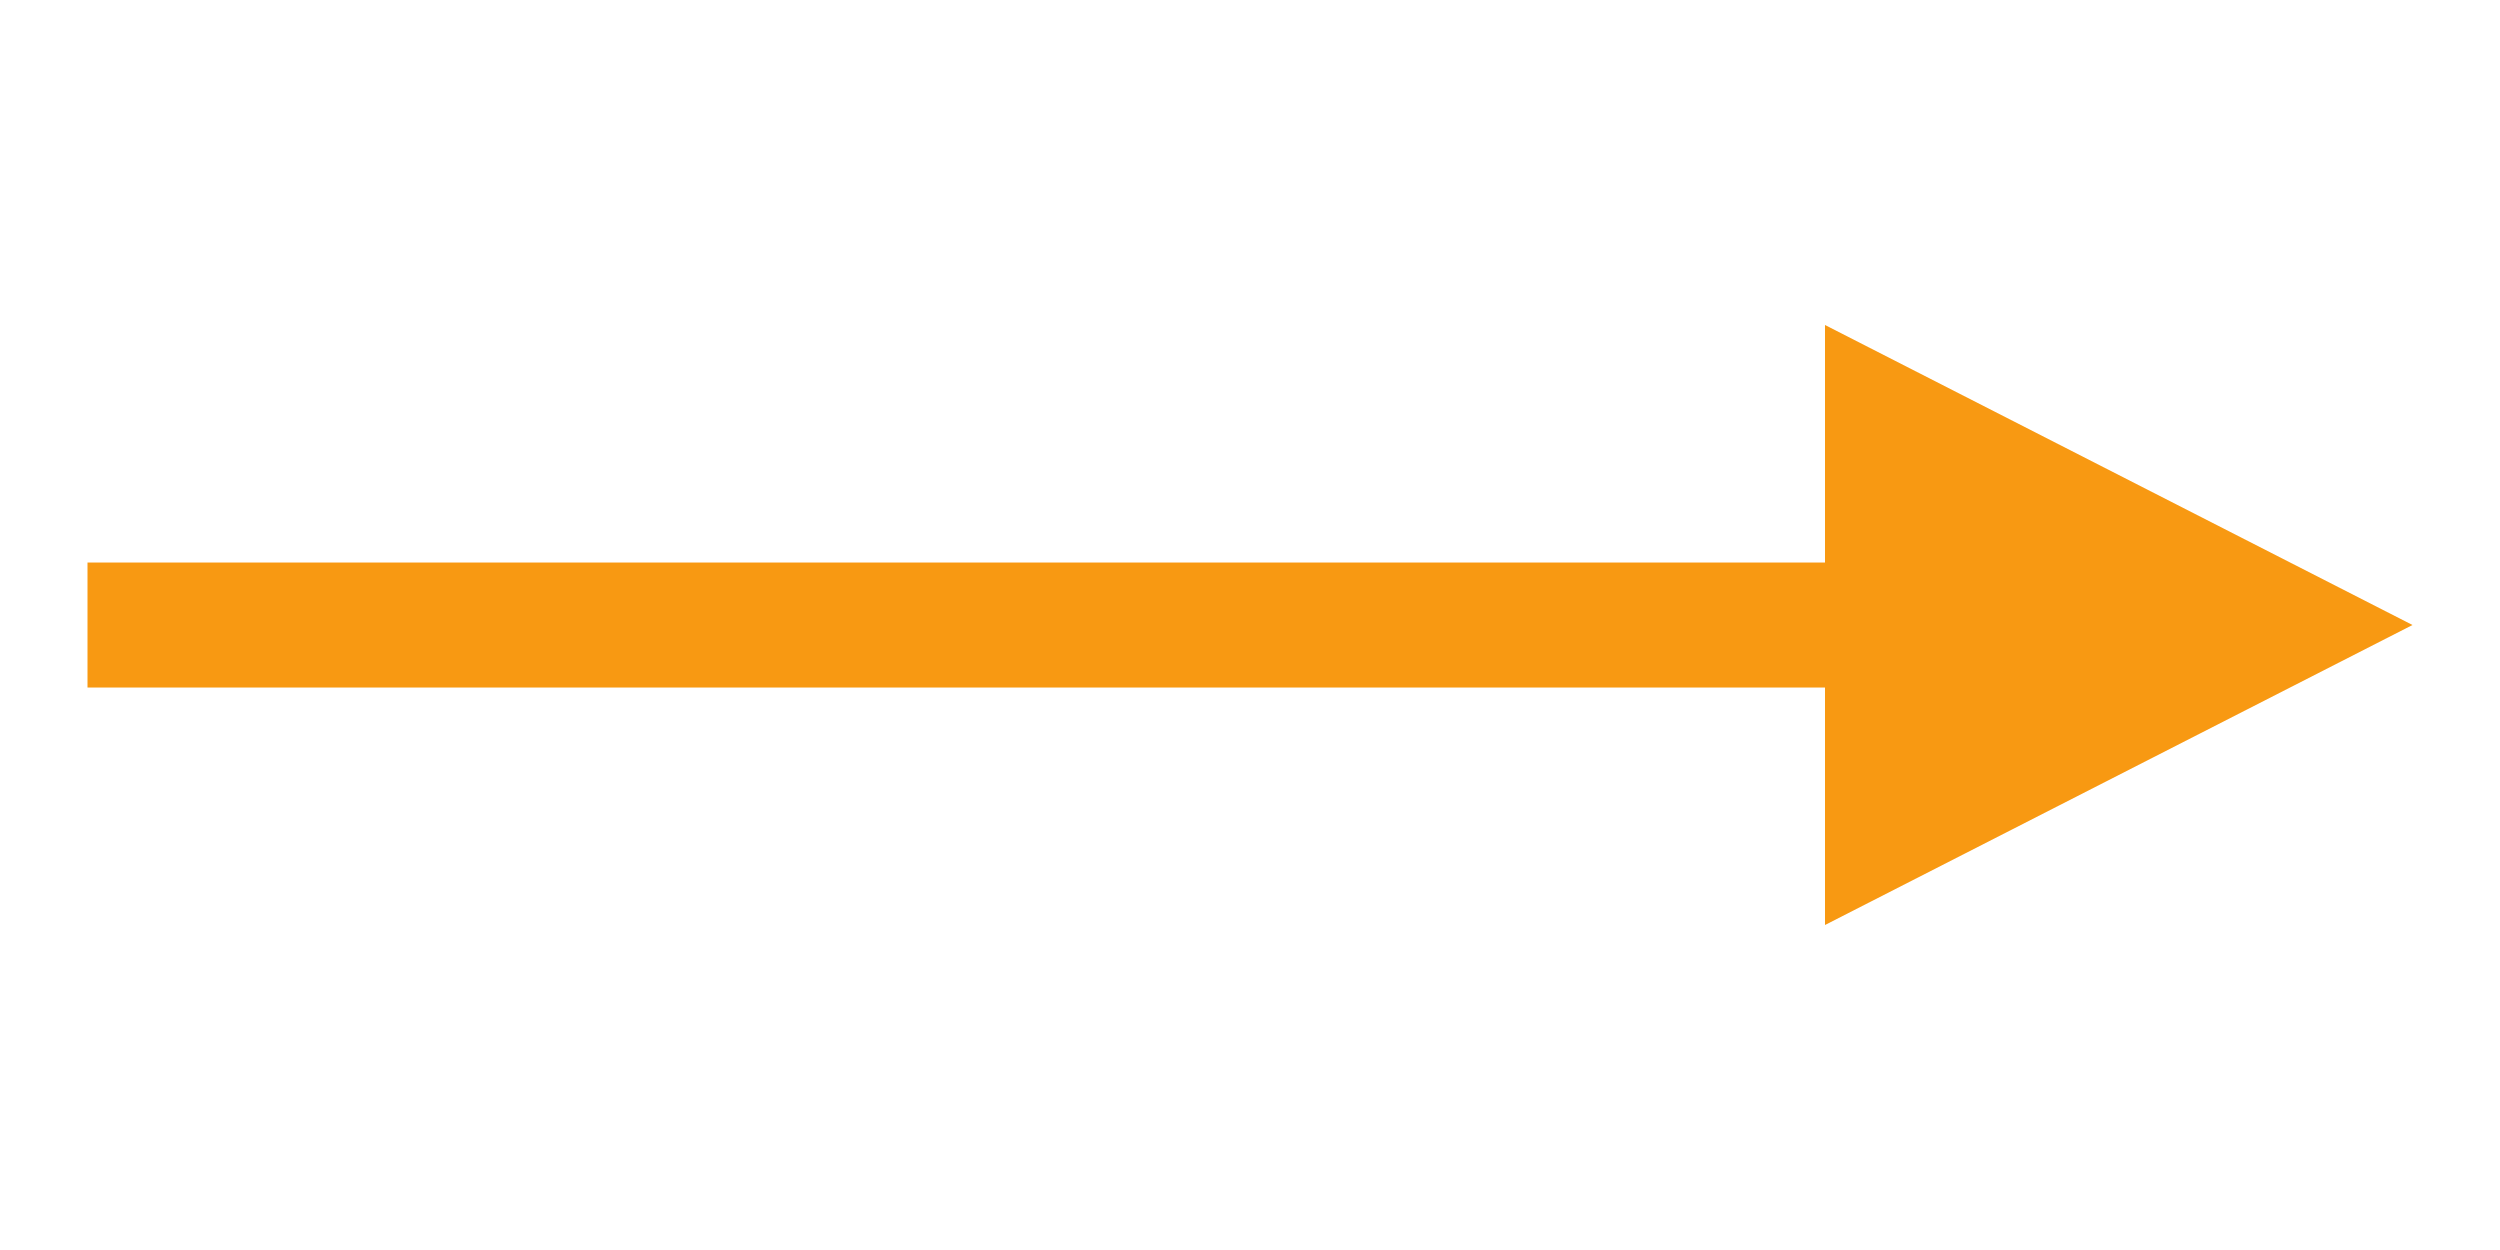 <?xml version="1.0" encoding="utf-8"?>
<!-- Generator: Adobe Illustrator 25.2.0, SVG Export Plug-In . SVG Version: 6.00 Build 0)  -->
<svg version="1.1" id="Layer_1" xmlns="http://www.w3.org/2000/svg" xmlns:xlink="http://www.w3.org/1999/xlink" x="0px" y="0px"
	 viewBox="0 0 20 10" style="enable-background:new 0 0 20 10;" xml:space="preserve">
<style type="text/css">
	.st0{fill:#F89912;}
</style>
<polygon class="st0" points="19.3,5 14.6,2.6 14.6,4.5 0.7,4.5 0.7,5.5 14.6,5.5 14.6,7.4 "/>
</svg>
